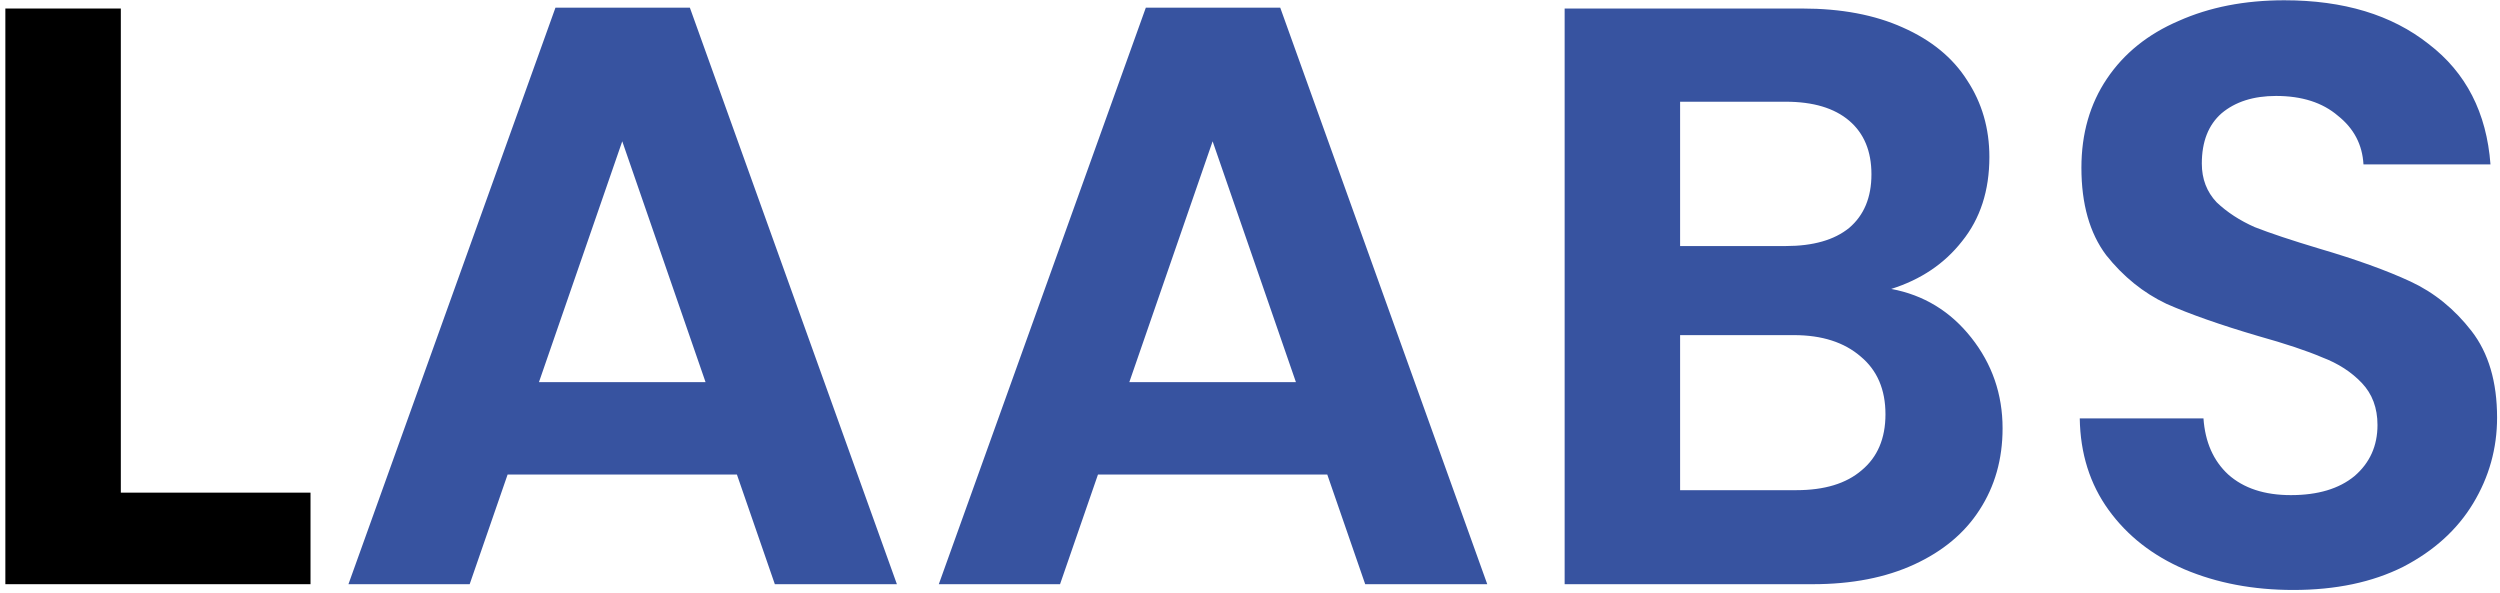 <svg width="291" height="69" viewBox="0 0 291 69" fill="none" xmlns="http://www.w3.org/2000/svg">
<path d="M14.064 57.344H36.144V68H0.624V0.992H14.064V57.344Z" fill="black"/>
<path d="M85.775 55.232H59.087L54.67 68H40.559L64.654 0.896H80.302L104.399 68H90.191L85.775 55.232ZM82.126 44.48L72.43 16.448L62.734 44.48H82.126ZM154.493 55.232H127.805L123.389 68H109.277L133.373 0.896H149.021L173.117 68H158.909L154.493 55.232ZM150.845 44.48L141.149 16.448L131.453 44.48H150.845ZM220.14 33.632C223.916 34.336 227.02 36.224 229.452 39.296C231.884 42.368 233.1 45.888 233.1 49.856C233.1 53.44 232.204 56.608 230.412 59.36C228.684 62.048 226.156 64.16 222.828 65.696C219.5 67.232 215.564 68 211.02 68H182.124V0.992H209.772C214.316 0.992 218.22 1.728 221.484 3.2C224.812 4.672 227.308 6.72 228.972 9.344C230.7 11.968 231.564 14.944 231.564 18.272C231.564 22.176 230.508 25.44 228.396 28.064C226.348 30.688 223.596 32.544 220.14 33.632ZM195.564 28.64H207.852C211.052 28.64 213.516 27.936 215.244 26.528C216.972 25.056 217.836 22.976 217.836 20.288C217.836 17.6 216.972 15.52 215.244 14.048C213.516 12.576 211.052 11.84 207.852 11.84H195.564V28.64ZM209.1 57.056C212.364 57.056 214.892 56.288 216.684 54.752C218.54 53.216 219.468 51.04 219.468 48.224C219.468 45.344 218.508 43.104 216.588 41.504C214.668 39.84 212.076 39.008 208.812 39.008H195.564V57.056H209.1ZM266.948 68.672C262.276 68.672 258.052 67.872 254.276 66.272C250.564 64.672 247.62 62.368 245.444 59.36C243.268 56.352 242.148 52.8 242.084 48.704H256.484C256.676 51.456 257.636 53.632 259.364 55.232C261.156 56.832 263.588 57.632 266.66 57.632C269.796 57.632 272.26 56.896 274.052 55.424C275.844 53.888 276.74 51.904 276.74 49.472C276.74 47.488 276.132 45.856 274.916 44.576C273.7 43.296 272.164 42.304 270.308 41.6C268.516 40.832 266.02 40 262.82 39.104C258.468 37.824 254.916 36.576 252.164 35.36C249.476 34.08 247.14 32.192 245.156 29.696C243.236 27.136 242.276 23.744 242.276 19.52C242.276 15.552 243.268 12.096 245.252 9.152C247.236 6.208 250.02 3.968 253.604 2.432C257.188 0.832 261.284 0.032 265.892 0.032C272.804 0.032 278.404 1.728 282.692 5.12C287.044 8.448 289.444 13.12 289.892 19.136H275.108C274.98 16.832 273.988 14.944 272.132 13.472C270.34 11.936 267.94 11.168 264.932 11.168C262.308 11.168 260.196 11.84 258.596 13.184C257.06 14.528 256.292 16.48 256.292 19.04C256.292 20.832 256.868 22.336 258.02 23.552C259.236 24.704 260.708 25.664 262.436 26.432C264.228 27.136 266.724 27.968 269.924 28.928C274.276 30.208 277.828 31.488 280.58 32.768C283.332 34.048 285.7 35.968 287.684 38.528C289.668 41.088 290.66 44.448 290.66 48.608C290.66 52.192 289.732 55.52 287.875 58.592C286.02 61.664 283.3 64.128 279.716 65.984C276.132 67.776 271.876 68.672 266.948 68.672Z" fill="#3753A0"/>
</svg>

